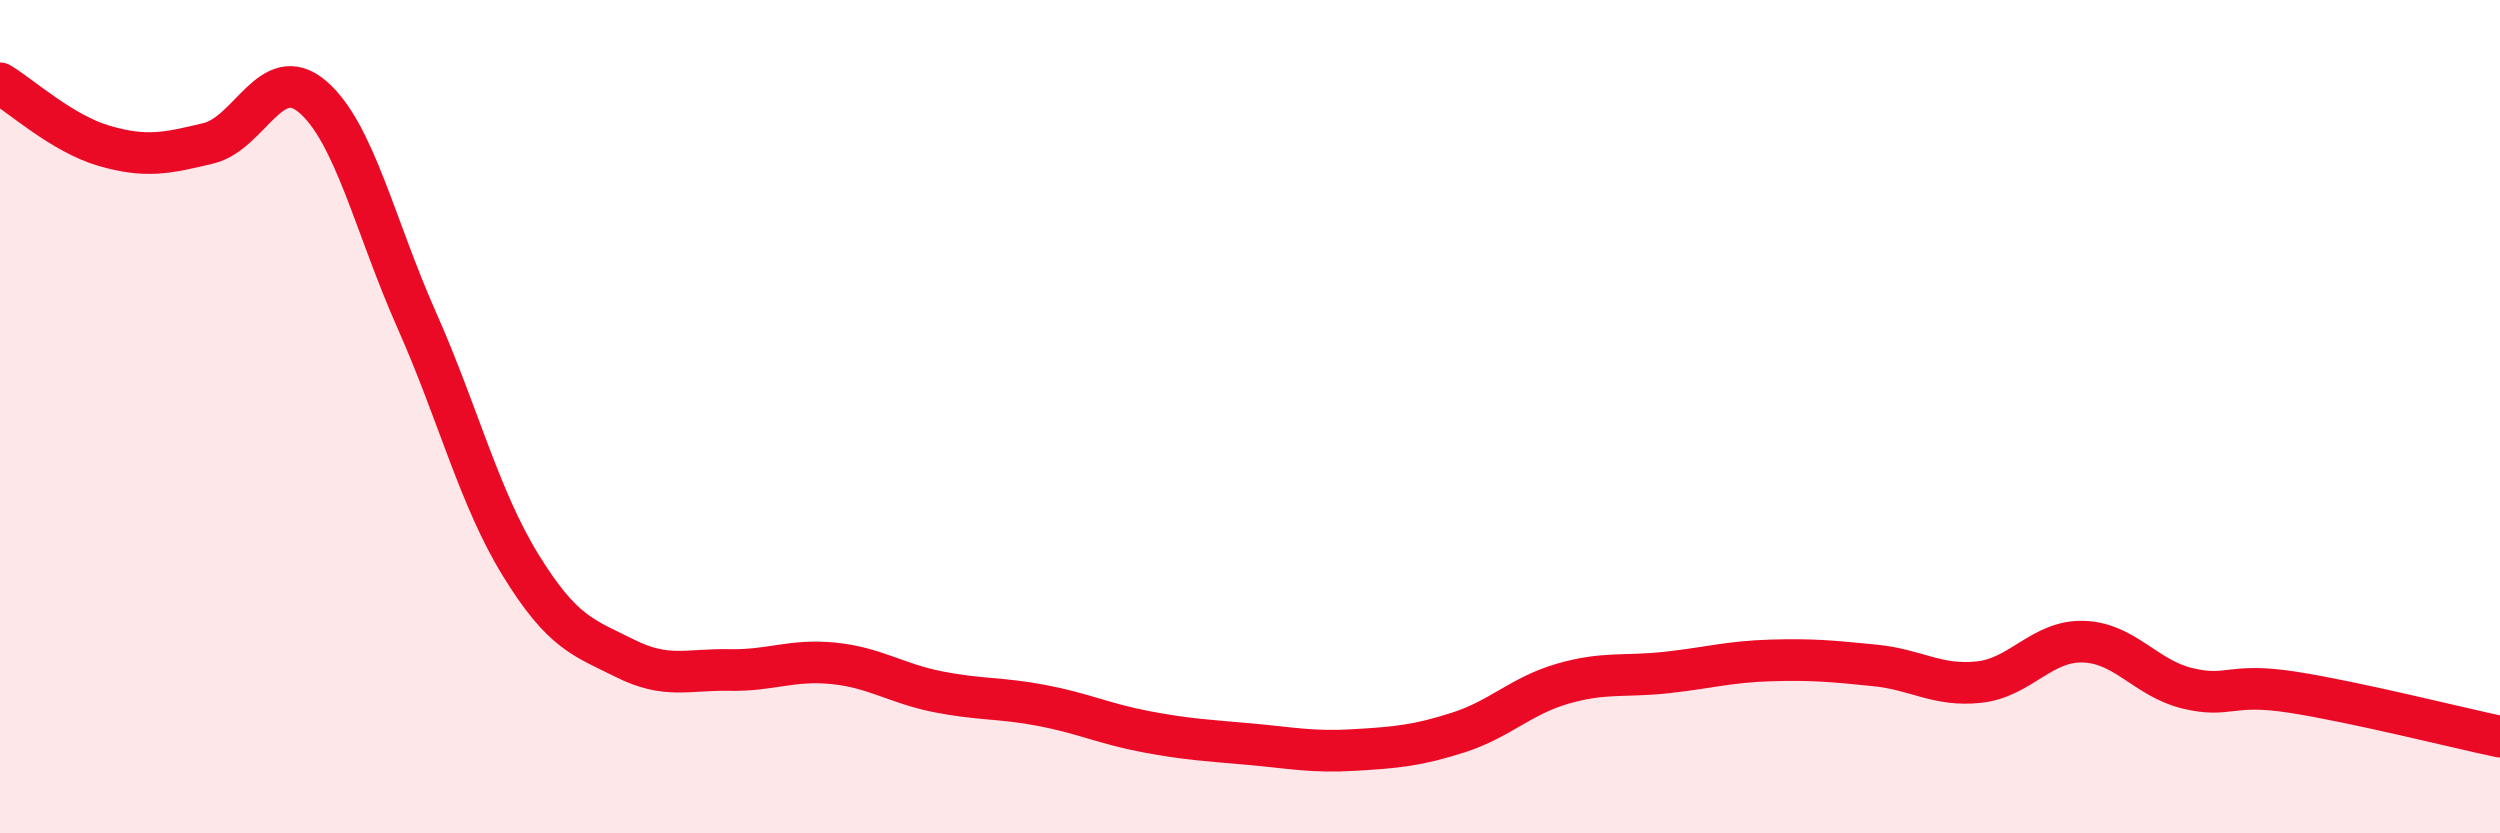 
    <svg width="60" height="20" viewBox="0 0 60 20" xmlns="http://www.w3.org/2000/svg">
      <path
        d="M 0,2 C 0.5,2.3 1.5,3.21 2.5,3.5 C 3.5,3.79 4,3.68 5,3.44 C 6,3.2 6.5,1.47 7.5,2.32 C 8.5,3.17 9,5.43 10,7.68 C 11,9.93 11.5,11.95 12.5,13.57 C 13.5,15.19 14,15.3 15,15.8 C 16,16.3 16.5,16.06 17.5,16.08 C 18.5,16.1 19,15.82 20,15.92 C 21,16.02 21.5,16.4 22.5,16.6 C 23.5,16.8 24,16.74 25,16.93 C 26,17.12 26.5,17.37 27.5,17.56 C 28.5,17.75 29,17.77 30,17.86 C 31,17.95 31.5,18.06 32.5,18 C 33.5,17.94 34,17.9 35,17.58 C 36,17.26 36.5,16.7 37.5,16.41 C 38.5,16.12 39,16.25 40,16.14 C 41,16.03 41.5,15.88 42.5,15.85 C 43.5,15.82 44,15.87 45,15.97 C 46,16.07 46.5,16.48 47.5,16.37 C 48.5,16.26 49,15.37 50,15.4 C 51,15.43 51.5,16.28 52.5,16.52 C 53.5,16.76 53.5,16.38 55,16.61 C 56.5,16.84 59,17.47 60,17.68L60 20L0 20Z"
        fill="#EB0A25"
        opacity="0.1"
        stroke-linecap="round"
        stroke-linejoin="round"
      />
      <path
        d="M 0,2 C 0.5,2.3 1.5,3.21 2.5,3.5 C 3.5,3.79 4,3.68 5,3.44 C 6,3.2 6.5,1.47 7.5,2.32 C 8.5,3.17 9,5.43 10,7.68 C 11,9.93 11.5,11.95 12.5,13.57 C 13.5,15.19 14,15.3 15,15.8 C 16,16.3 16.5,16.06 17.5,16.08 C 18.5,16.1 19,15.82 20,15.92 C 21,16.02 21.5,16.4 22.5,16.6 C 23.5,16.8 24,16.74 25,16.93 C 26,17.12 26.5,17.37 27.5,17.56 C 28.5,17.75 29,17.77 30,17.86 C 31,17.95 31.5,18.06 32.5,18 C 33.5,17.94 34,17.9 35,17.58 C 36,17.26 36.5,16.7 37.5,16.41 C 38.5,16.12 39,16.25 40,16.14 C 41,16.03 41.5,15.88 42.5,15.85 C 43.5,15.82 44,15.87 45,15.97 C 46,16.07 46.5,16.48 47.5,16.37 C 48.5,16.26 49,15.37 50,15.4 C 51,15.43 51.5,16.28 52.5,16.52 C 53.5,16.76 53.5,16.38 55,16.61 C 56.5,16.84 59,17.47 60,17.68"
        stroke="#EB0A25"
        stroke-width="1"
        fill="none"
        stroke-linecap="round"
        stroke-linejoin="round"
      />
    </svg>
  
